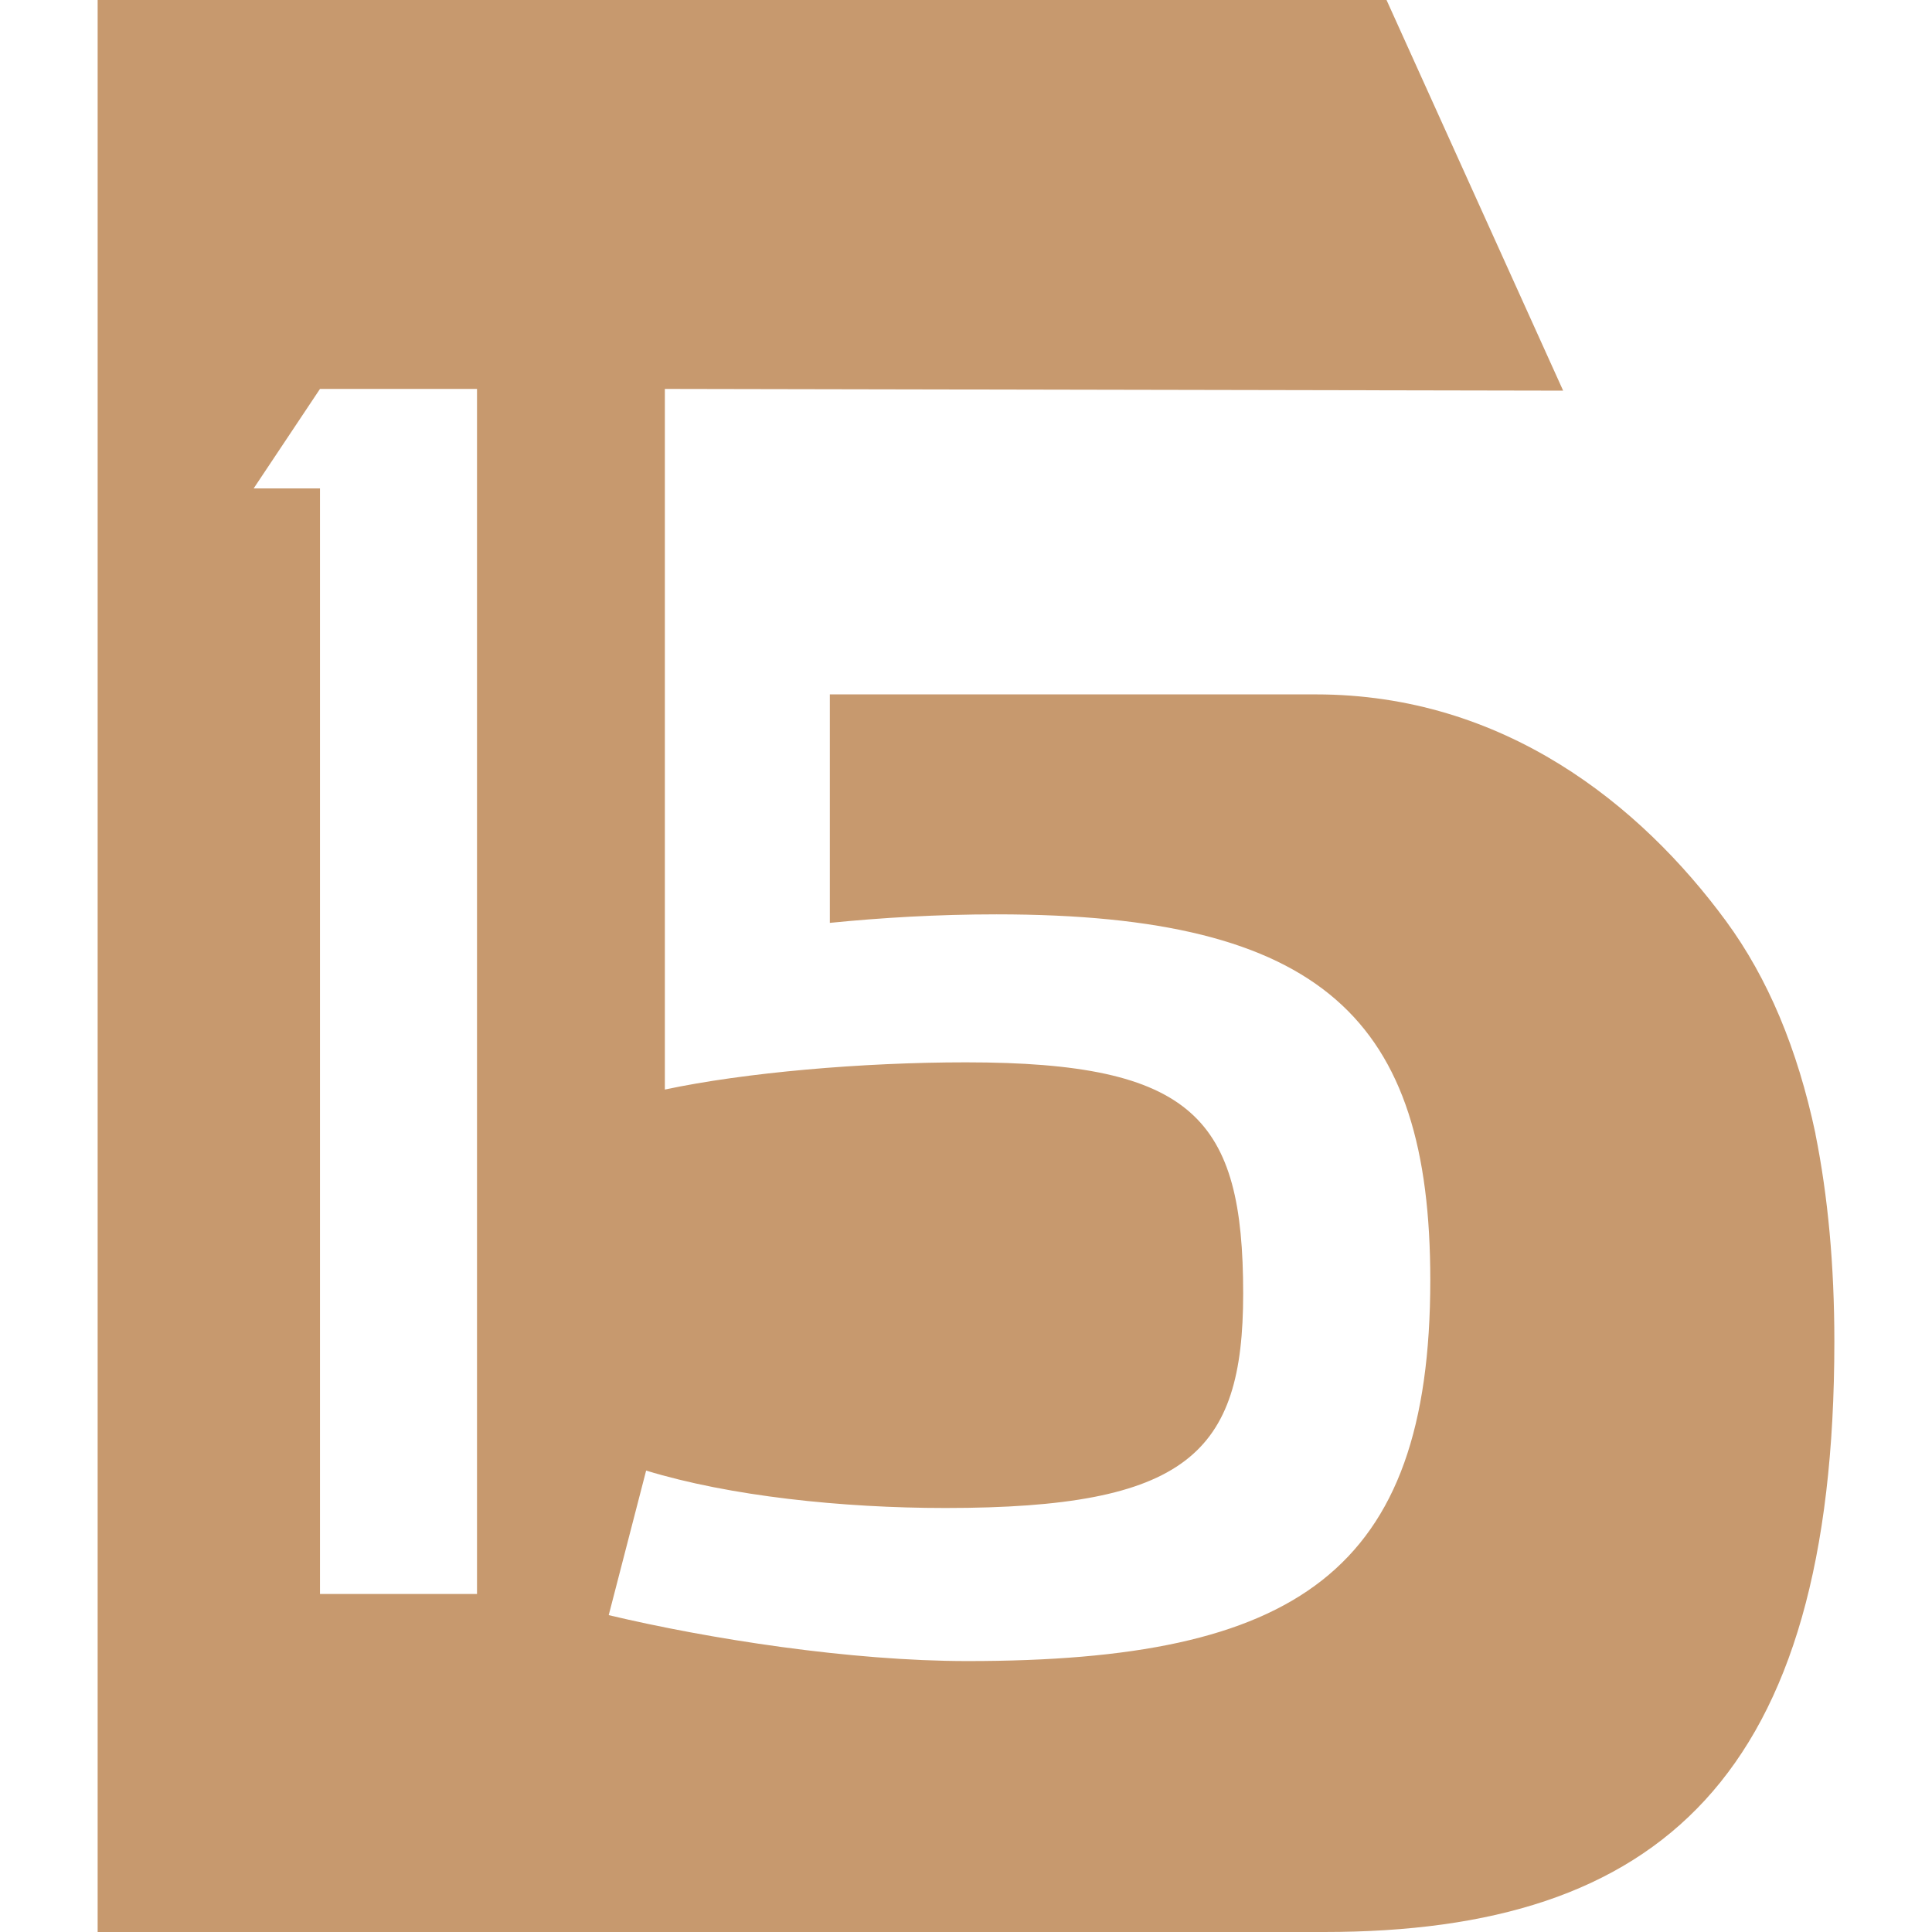 <svg xmlns="http://www.w3.org/2000/svg" version="1.1" xmlns:xlink="http://www.w3.org/1999/xlink" width="2000px" height="2000px"><svg xmlns="http://www.w3.org/2000/svg" xml:space="preserve" width="2000px" height="2000px" version="1.1" style="shape-rendering:geometricPrecision; text-rendering:geometricPrecision; image-rendering:optimizeQuality; fill-rule:evenodd; clip-rule:evenodd" viewBox="0 0 2000 2000" xmlns:xlink="http://www.w3.org/1999/xlink" xmlns:xodm="http://www.corel.com/coreldraw/odm/2003">
 <defs>
  <style type="text/css">
   
    .fil0 {fill:#C7996E;fill-rule:nonzero}
   
  </style>
 </defs>
 <g id="SvgjsG1003">
  <path class="fil0" d="M493.8 1650.06l-162.55 0 0 -1144.45 -68.66 0 68.66 -103 162.55 0 0 1247.45zm1385.55 -476.05l0 -0.46c-18.62,-87.85 -49.17,-160.89 -92.62,-220.11 -88.8,-120.78 -230.11,-234.6 -424.44,-234.6l-503.24 0 0 236.51c52.83,-5.28 110.94,-8.82 172.57,-8.82 338.07,0 449.01,109.17 449.01,378.59 0,302.86 -139.12,394.41 -478.94,394.41 -121.5,0 -267.65,-22.89 -371.54,-47.54l38.73 -149.66c86.28,26.41 202.5,38.74 309.9,38.74 250.05,0 308.15,-56.35 308.15,-221.88 0,-181.36 -51.06,-239.46 -287.01,-239.46 -107.42,0 -228.91,10.56 -311.66,28.17l0 -725.29 929.9 1.78 -182.83 -404.39 -1334.25 0 0 2000 1269.8 0c347.1,0 528.04,-160.42 528.04,-611.12 0,-79.25 -6.68,-150.88 -19.57,-214.87z"></path>
 </g>
</svg><style>@media (prefers-color-scheme: light) { :root { filter: none; } }
@media (prefers-color-scheme: dark) { :root { filter: none; } }
</style></svg>